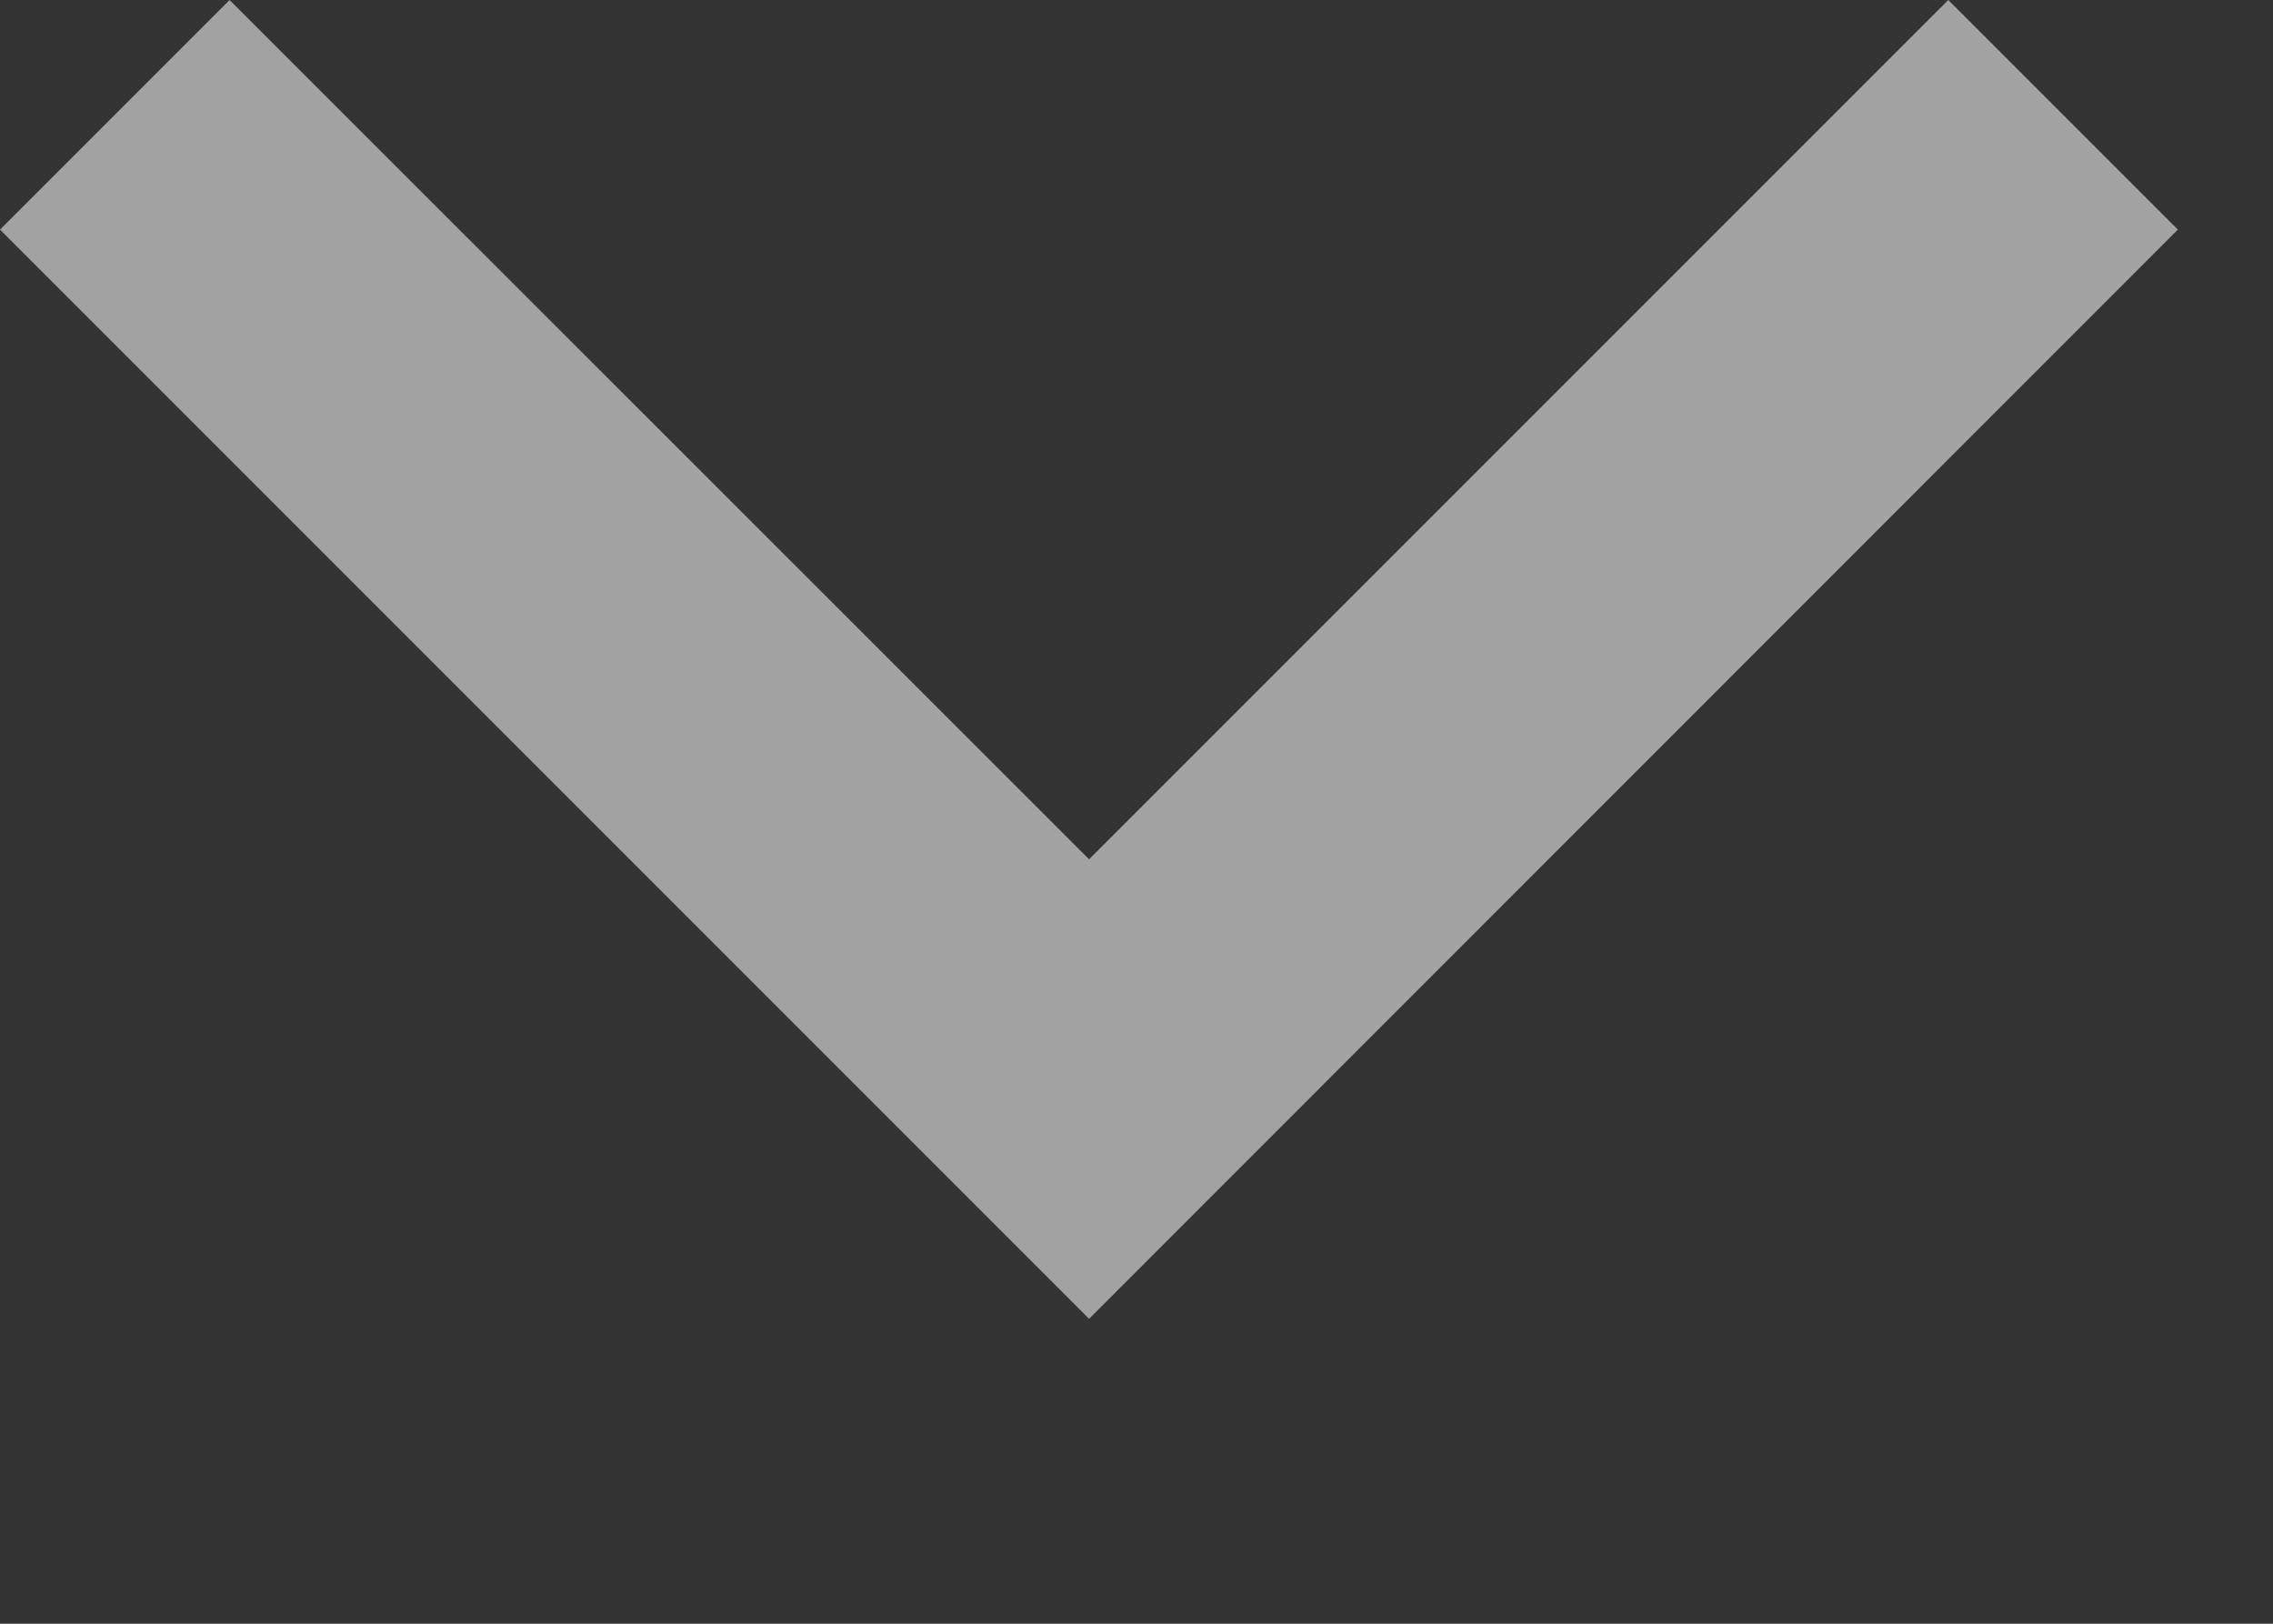<?xml version="1.0" encoding="utf-8"?>
<svg xmlns="http://www.w3.org/2000/svg" fill="none" height="100%" overflow="visible" preserveAspectRatio="none" style="display: block;" viewBox="0 0 7 5" width="100%">
<rect x="0" y="0" width="7" height="5" fill="#333333" stroke="none"/>
<path clip-rule="evenodd" d="M3.354 4.061L6.707 0.707L6 0L3.354 2.646L0.707 0L0 0.707L3.354 4.061Z" fill="white" fill-opacity="0.55" fill-rule="evenodd" id="Vector" style="fill:white;fill-opacity:0.55;"/>
</svg>